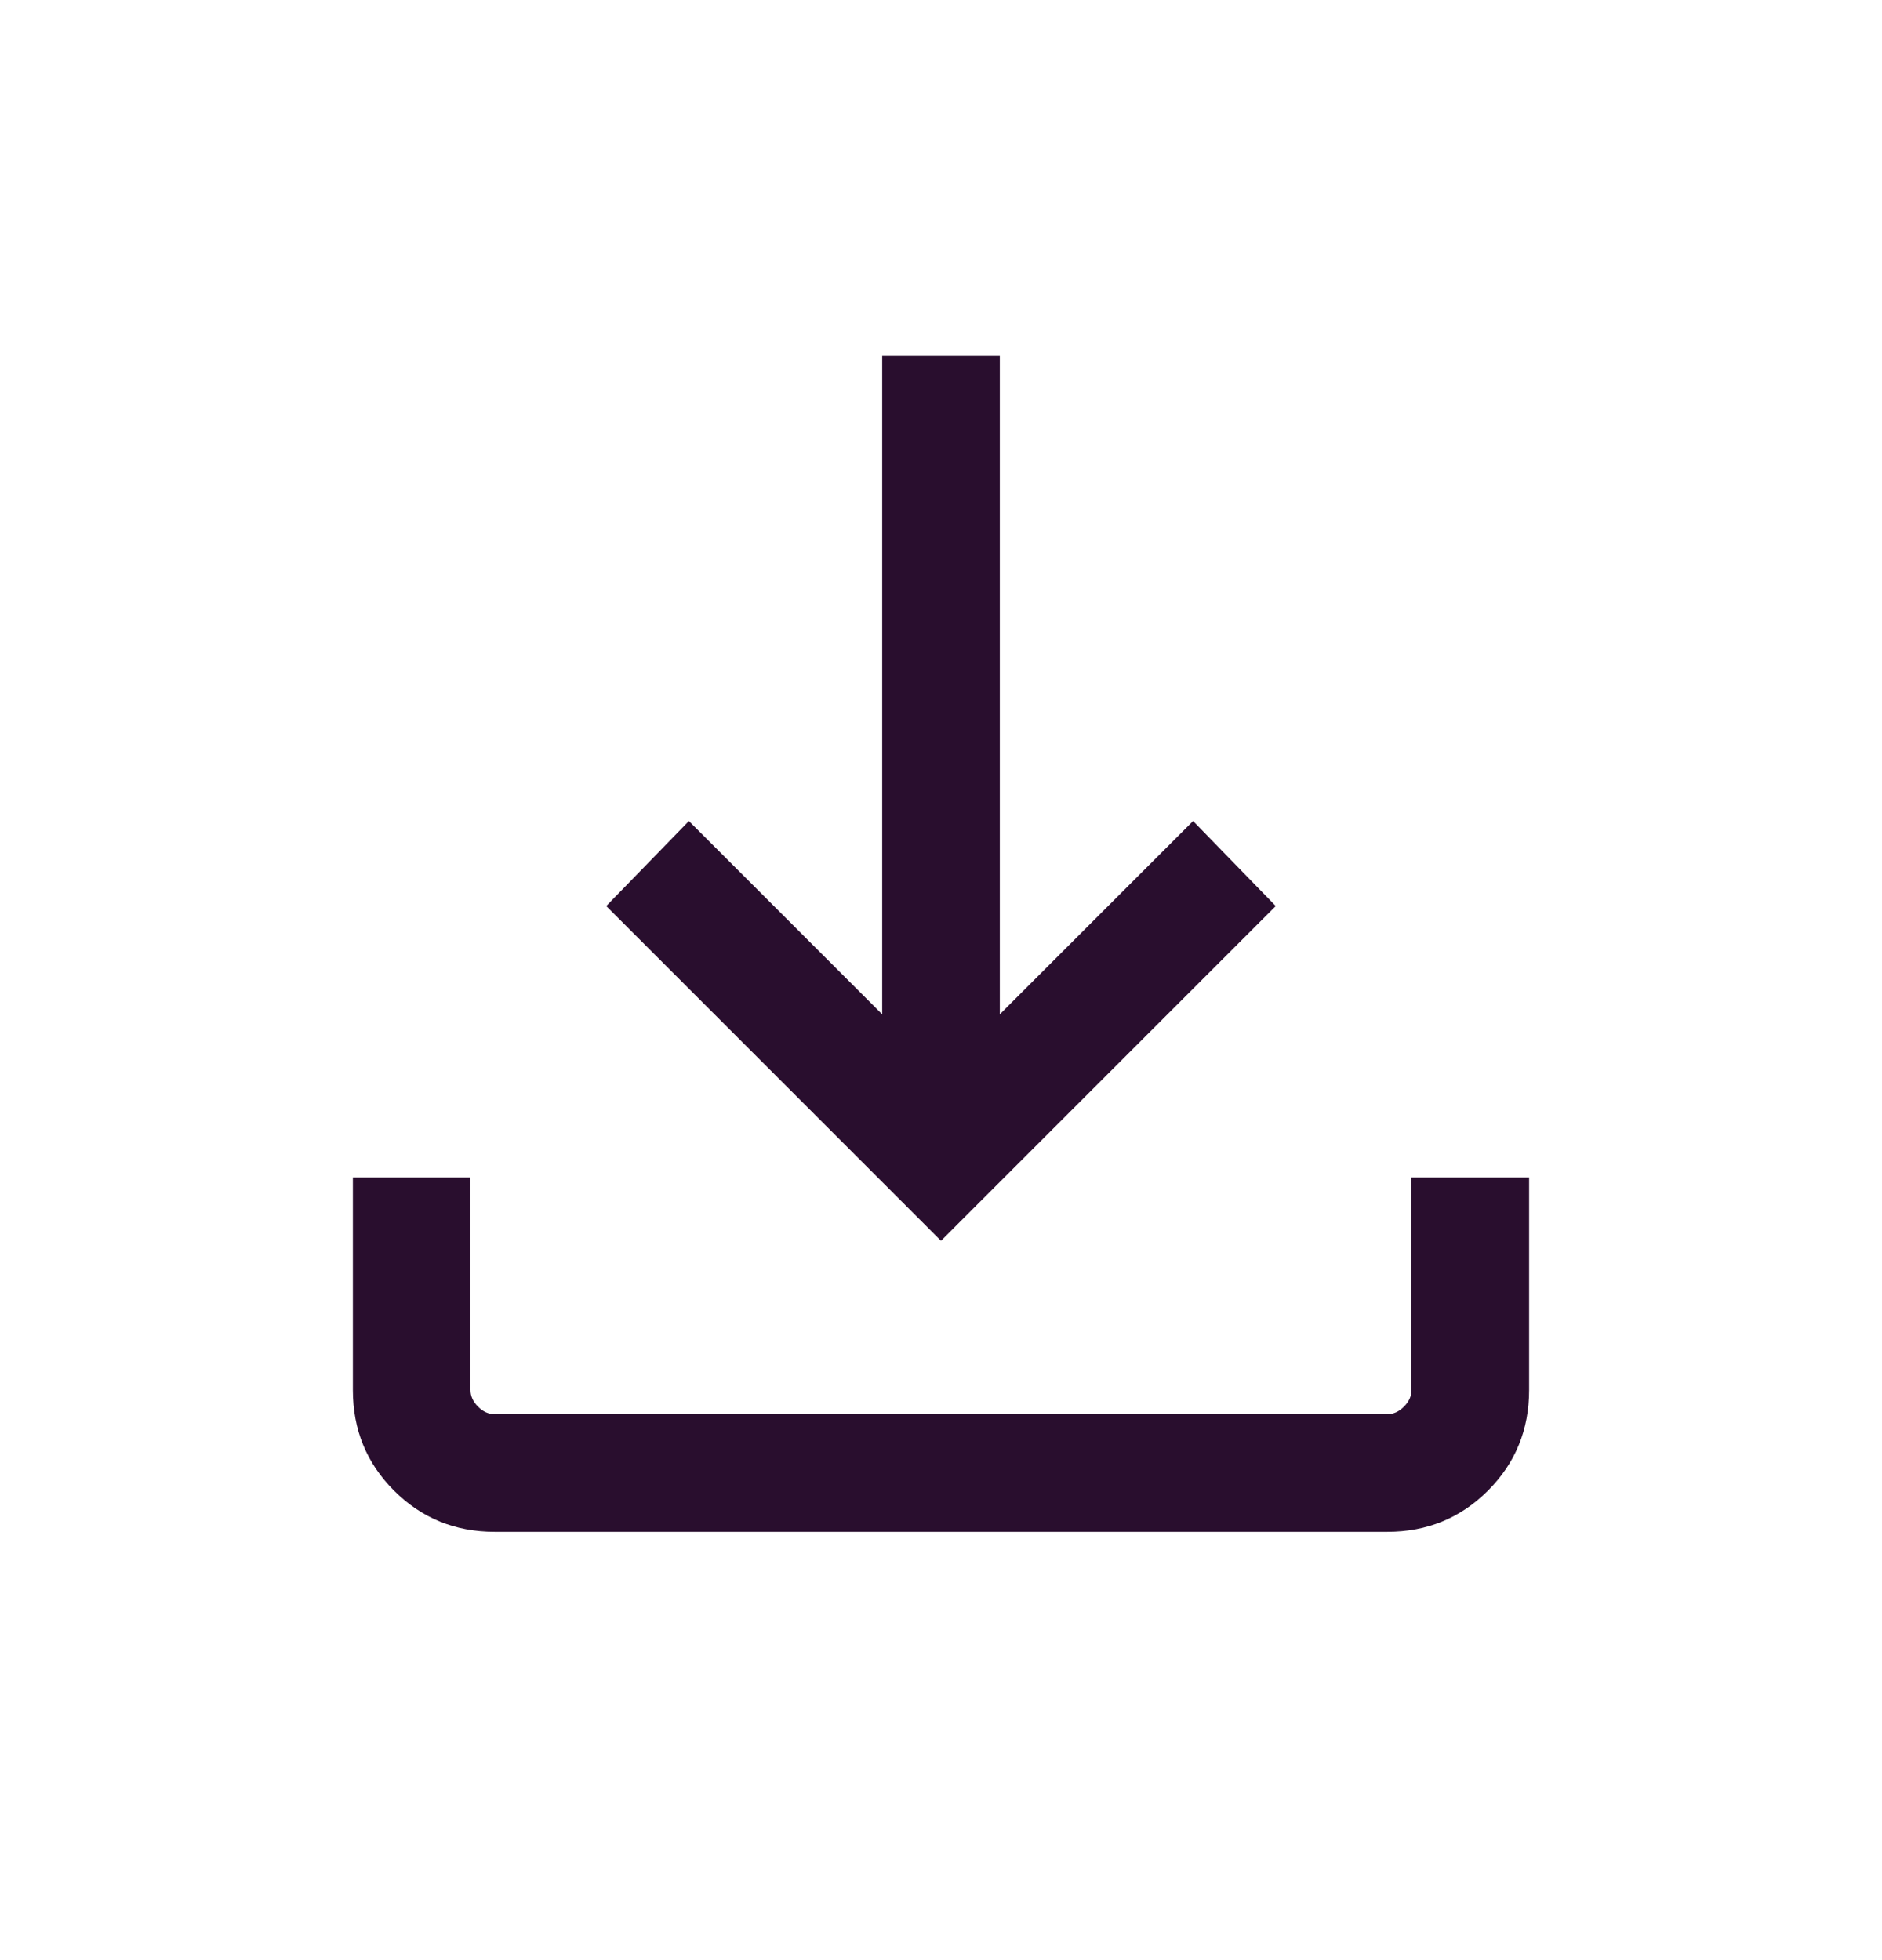 <svg width="24" height="25" viewBox="0 0 24 25" fill="none" xmlns="http://www.w3.org/2000/svg">
<mask id="mask0_3514_69139" style="mask-type:alpha" maskUnits="userSpaceOnUse" x="0" y="0" width="24" height="25">
<rect y="0.037" width="24" height="24" fill="#D9D9D9"/>
</mask>
<g mask="url(#mask0_3514_69139)">
<path d="M12 15.825L7.731 11.556L8.785 10.472L11.25 12.937V4.537H12.75V12.937L15.215 10.472L16.269 11.556L12 15.825ZM6.308 19.537C5.803 19.537 5.375 19.362 5.025 19.012C4.675 18.662 4.5 18.235 4.5 17.729V15.018H6V17.729C6 17.806 6.032 17.877 6.096 17.941C6.16 18.005 6.231 18.037 6.308 18.037H17.692C17.769 18.037 17.84 18.005 17.904 17.941C17.968 17.877 18 17.806 18 17.729V15.018H19.5V17.729C19.5 18.235 19.325 18.662 18.975 19.012C18.625 19.362 18.197 19.537 17.692 19.537H6.308Z" fill="#290E2E"/>
</g>
</svg>
